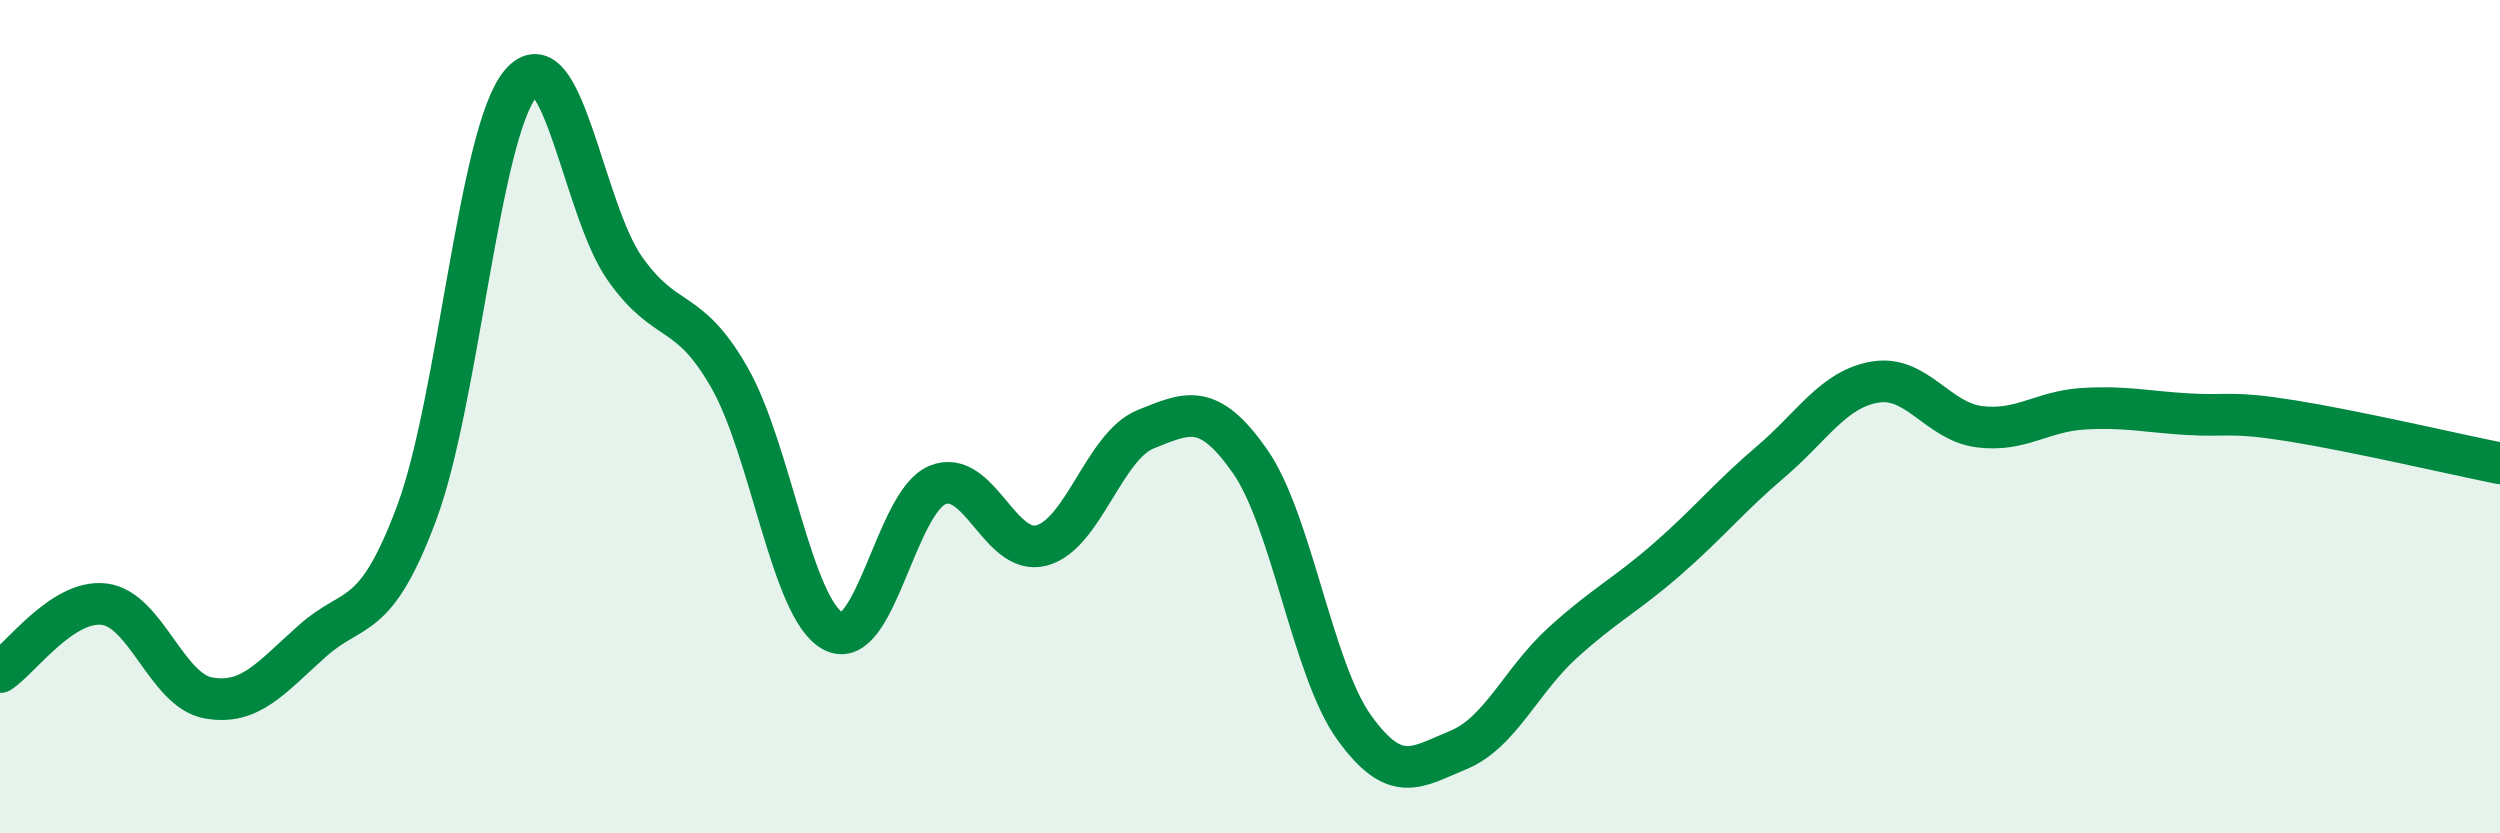 
    <svg width="60" height="20" viewBox="0 0 60 20" xmlns="http://www.w3.org/2000/svg">
      <path
        d="M 0,16.13 C 0.5,15.8 1.5,14.38 2.5,14.5 C 3.5,14.62 4,16.57 5,16.75 C 6,16.93 6.5,16.27 7.5,15.38 C 8.5,14.49 9,14.99 10,12.31 C 11,9.63 11.5,3.17 12.5,2 C 13.5,0.83 14,5.04 15,6.45 C 16,7.86 16.5,7.31 17.5,9.05 C 18.5,10.79 19,14.63 20,15.15 C 21,15.67 21.5,12.05 22.5,11.64 C 23.5,11.23 24,13.36 25,13.09 C 26,12.82 26.5,10.7 27.5,10.3 C 28.5,9.9 29,9.64 30,11.07 C 31,12.5 31.5,16.07 32.5,17.46 C 33.5,18.85 34,18.41 35,18 C 36,17.59 36.5,16.34 37.5,15.43 C 38.5,14.52 39,14.3 40,13.43 C 41,12.56 41.5,11.93 42.5,11.08 C 43.5,10.23 44,9.34 45,9.17 C 46,9 46.5,10.11 47.5,10.24 C 48.5,10.37 49,9.87 50,9.81 C 51,9.75 51.5,9.88 52.5,9.94 C 53.5,10 53.5,9.86 55,10.1 C 56.5,10.34 59,10.92 60,11.12L60 20L0 20Z"
        fill="#008740"
        opacity="0.1"
        stroke-linecap="round"
        stroke-linejoin="round"
      />
      <path
        d="M 0,16.13 C 0.5,15.8 1.5,14.38 2.5,14.5 C 3.5,14.62 4,16.57 5,16.75 C 6,16.93 6.5,16.27 7.5,15.38 C 8.5,14.49 9,14.99 10,12.31 C 11,9.63 11.5,3.17 12.5,2 C 13.5,0.83 14,5.04 15,6.45 C 16,7.86 16.5,7.31 17.5,9.05 C 18.5,10.79 19,14.63 20,15.15 C 21,15.67 21.5,12.05 22.5,11.64 C 23.5,11.23 24,13.36 25,13.09 C 26,12.82 26.5,10.7 27.5,10.3 C 28.5,9.9 29,9.64 30,11.07 C 31,12.5 31.5,16.07 32.5,17.46 C 33.5,18.85 34,18.41 35,18 C 36,17.59 36.5,16.34 37.5,15.43 C 38.5,14.52 39,14.3 40,13.43 C 41,12.56 41.5,11.93 42.5,11.08 C 43.5,10.23 44,9.34 45,9.17 C 46,9 46.5,10.11 47.5,10.24 C 48.5,10.37 49,9.87 50,9.81 C 51,9.75 51.5,9.88 52.5,9.94 C 53.5,10 53.5,9.86 55,10.1 C 56.5,10.34 59,10.92 60,11.12"
        stroke="#008740"
        stroke-width="1"
        fill="none"
        stroke-linecap="round"
        stroke-linejoin="round"
      />
    </svg>
  